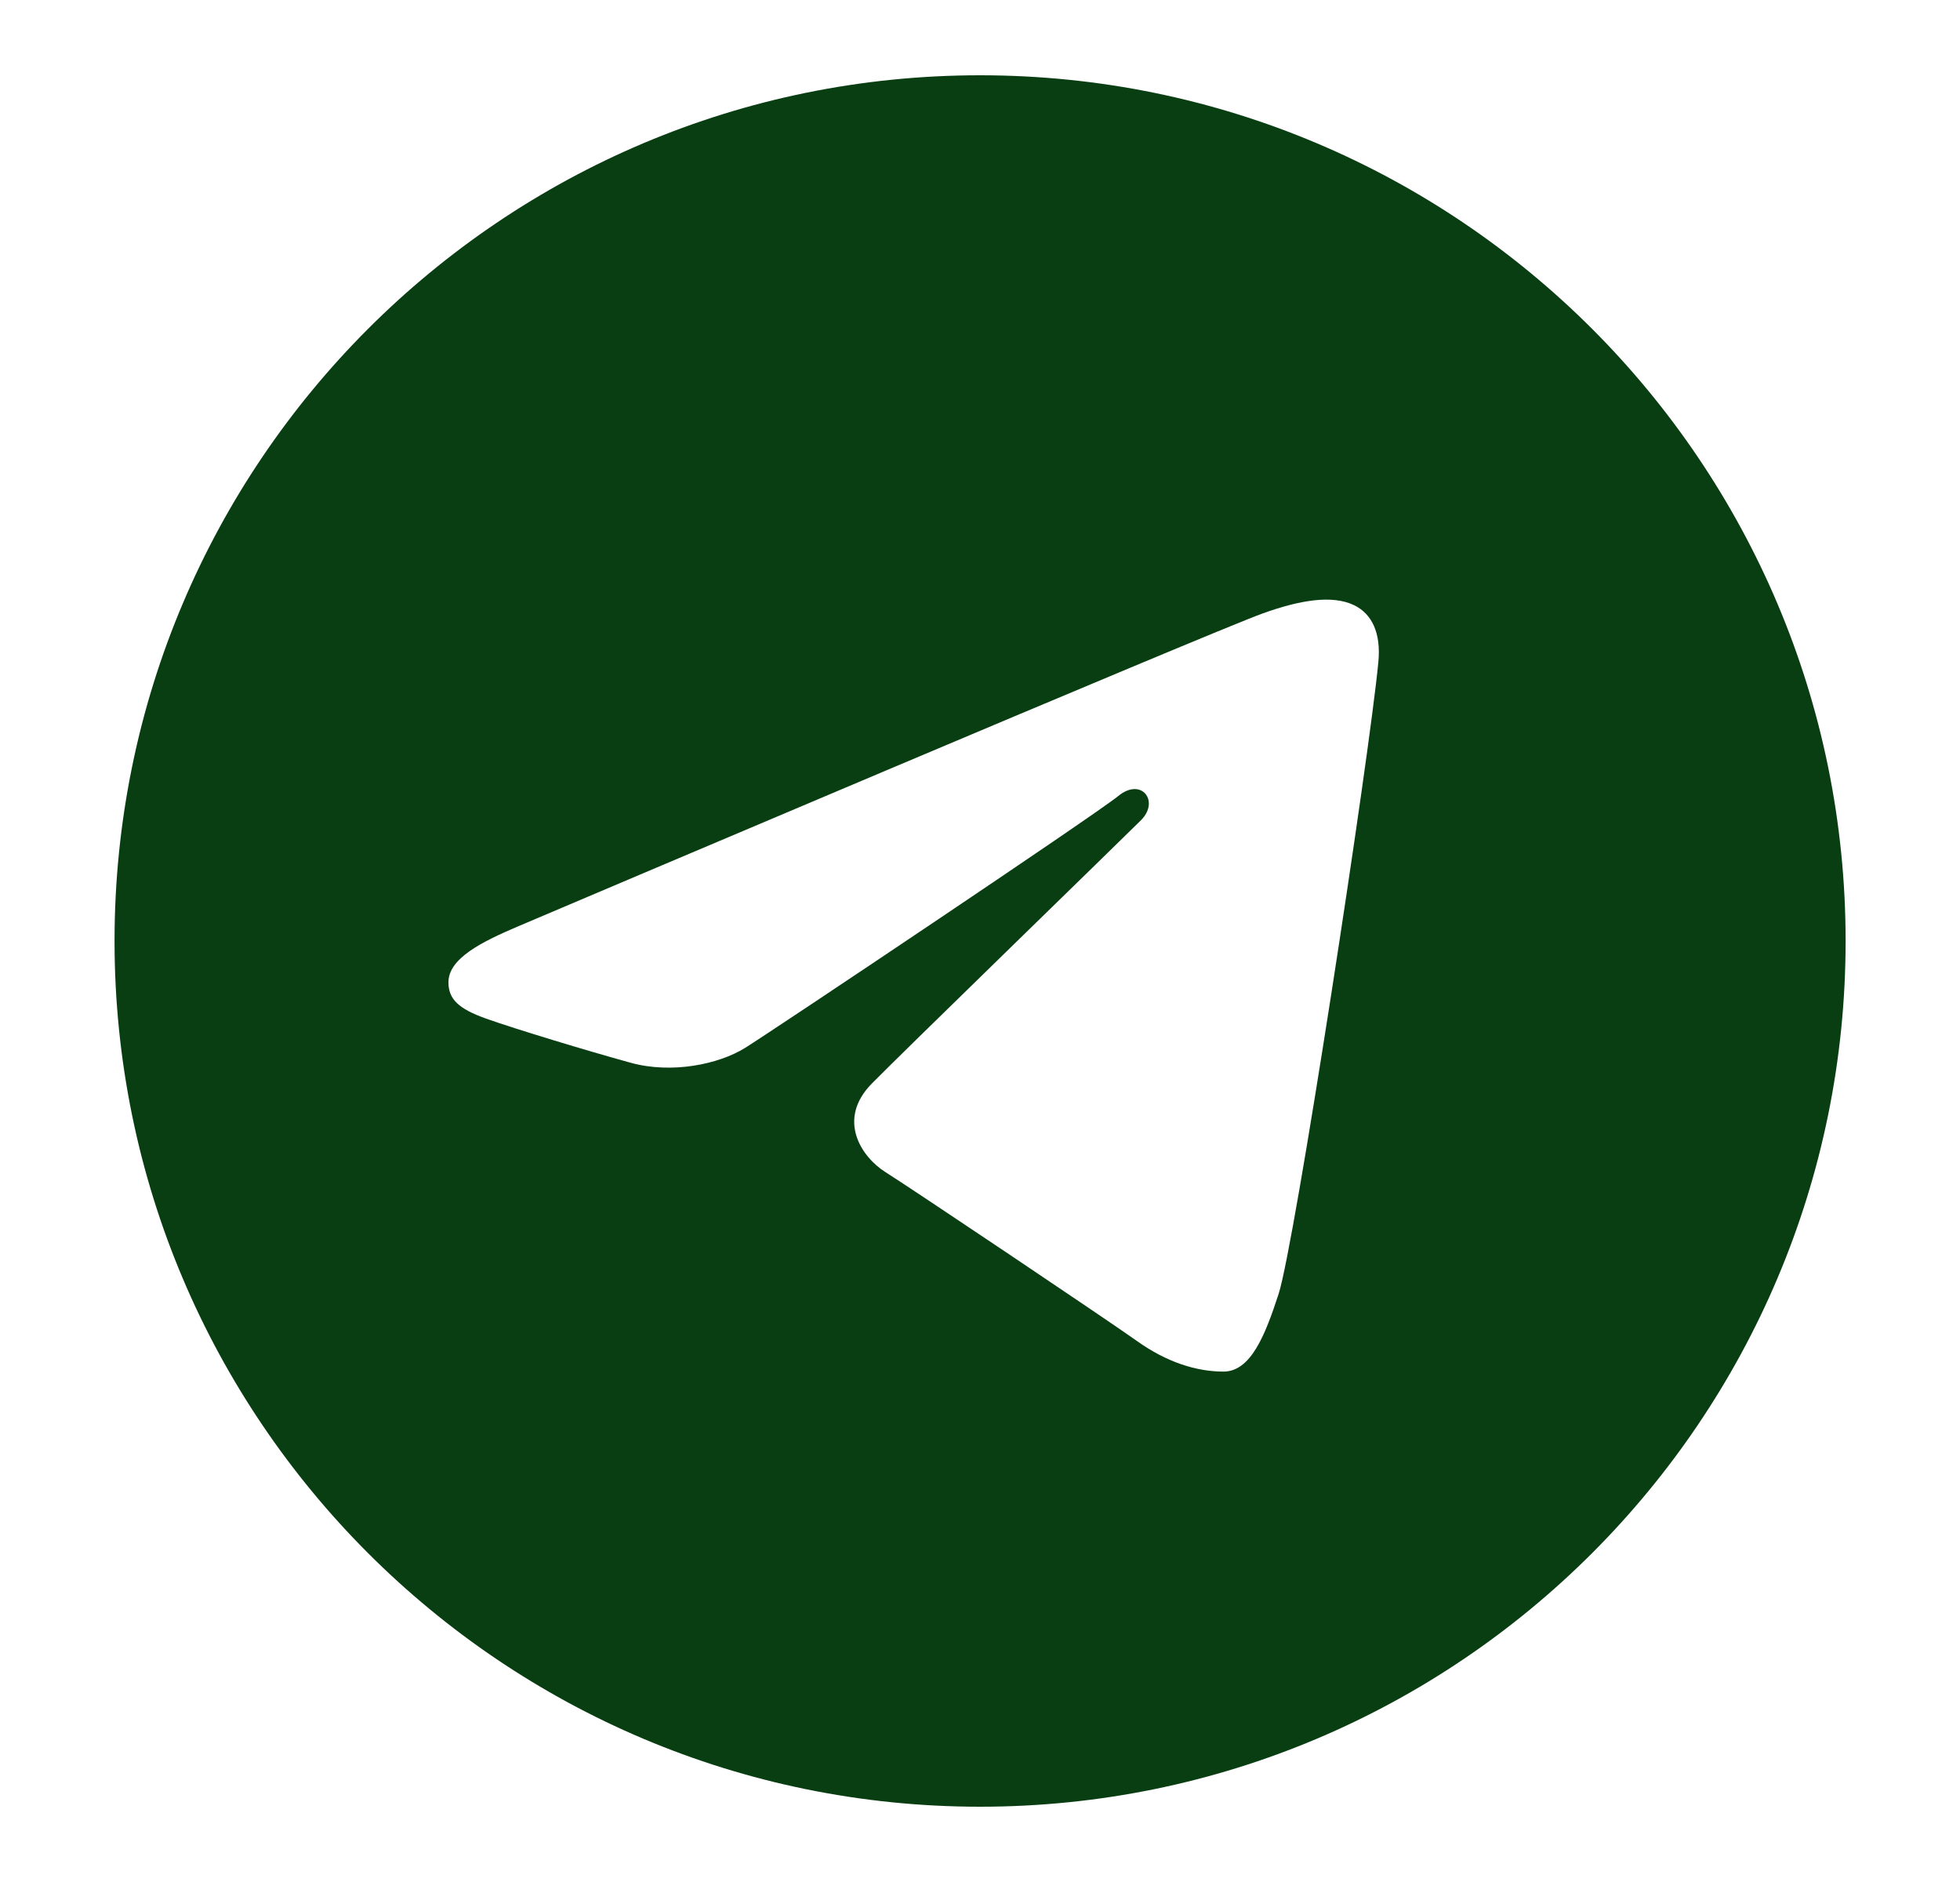 <svg width="25" height="24" viewBox="0 0 25 24" fill="none" xmlns="http://www.w3.org/2000/svg">
<path d="M12.501 0.96C18.598 0.96 23.541 5.903 23.541 12C23.541 18.097 18.598 23.04 12.501 23.04C6.404 23.04 1.461 18.097 1.461 12C1.461 5.903 6.404 0.96 12.501 0.96ZM16.309 16.5C16.512 15.877 17.464 9.668 17.581 8.444C17.617 8.074 17.5 7.827 17.27 7.717C16.993 7.584 16.582 7.651 16.105 7.823C15.451 8.058 7.094 11.607 6.611 11.812C6.153 12.007 5.72 12.219 5.72 12.526C5.72 12.742 5.848 12.864 6.201 12.99C6.569 13.121 7.495 13.402 8.042 13.552C8.568 13.698 9.168 13.572 9.504 13.363C9.86 13.141 13.97 10.391 14.265 10.15C14.56 9.909 14.795 10.218 14.554 10.459C14.313 10.7 11.492 13.439 11.12 13.818C10.668 14.278 10.989 14.755 11.292 14.946C11.638 15.164 14.127 16.834 14.502 17.101C14.877 17.369 15.257 17.491 15.605 17.491C15.953 17.491 16.136 17.032 16.309 16.5Z" fill="#093E13"/>
</svg>

